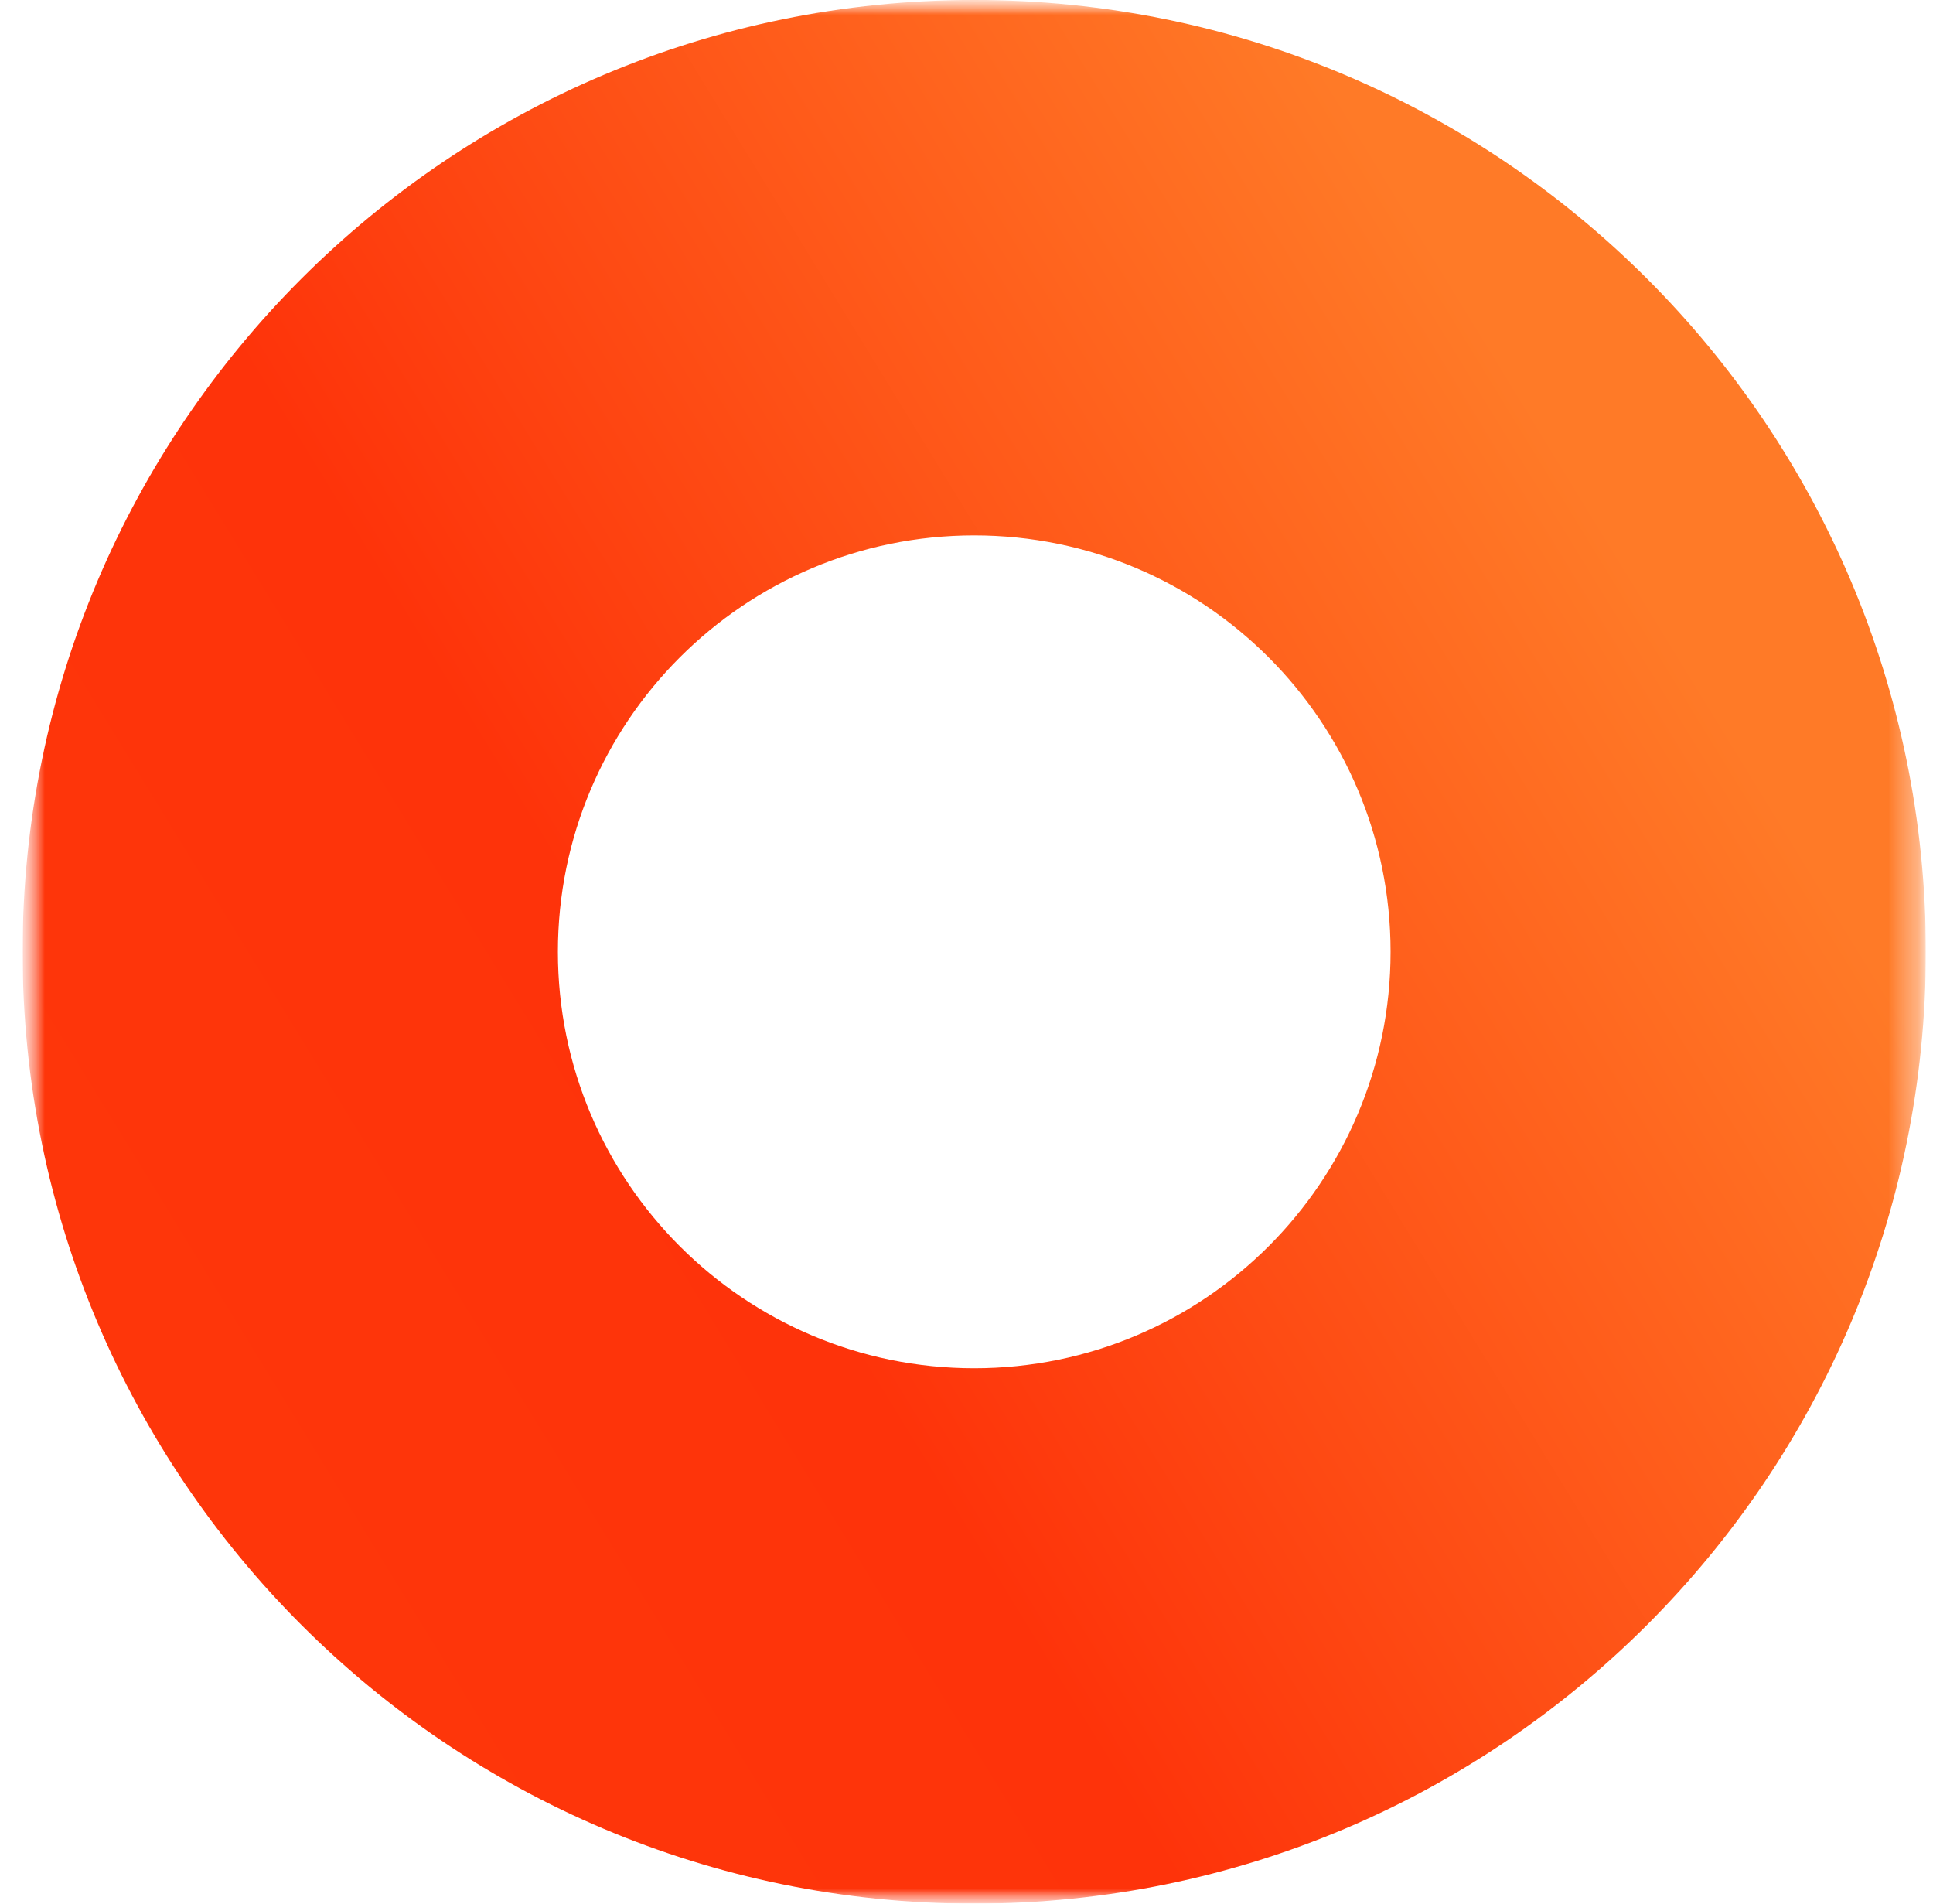 <?xml version="1.0" encoding="utf-8"?>
<svg xmlns="http://www.w3.org/2000/svg" width="65" height="64" viewBox="0 0 65 64" fill="none">
<g clip-path="url(#clip0_369_856)">
<mask id="mask0_369_856" style="mask-type:luminance" maskUnits="userSpaceOnUse" x="0" y="0" width="65" height="64">
<path d="M64.76 0H0.76V64H64.76V0Z" fill="white"/>
</mask>
<g mask="url(#mask0_369_856)">
<mask id="mask1_369_856" style="mask-type:luminance" maskUnits="userSpaceOnUse" x="0" y="0" width="65" height="64">
<path d="M64.76 0H0.76V64H64.76V0Z" fill="white"/>
</mask>
<g mask="url(#mask1_369_856)">
<path fill-rule="evenodd" clip-rule="evenodd" d="M32.76 64C50.433 64 64.76 49.673 64.76 32C64.76 14.327 50.433 0 32.76 0C15.087 0 0.76 14.327 0.76 32C0.76 49.673 15.087 64 32.76 64ZM32.76 46C40.492 46 46.76 39.732 46.76 32C46.76 24.268 40.492 18 32.76 18C25.028 18 18.76 24.268 18.76 32C18.76 39.732 25.028 46 32.76 46Z" fill="url(#paint0_linear_369_856)"/>
</g>
</g>
</g>
<defs>
<linearGradient id="paint0_linear_369_856" x1="-16.997" y1="62.613" x2="64.76" y2="12.486" gradientUnits="userSpaceOnUse">
<stop stop-color="#FE3A0B"/>
<stop offset="0.499" stop-color="#FE330A"/>
<stop offset="0.876" stop-color="#FF7A27"/>
</linearGradient>
<clipPath id="clip0_369_856">
<rect width="64" height="64" fill="white" transform="translate(0.76)"/>
</clipPath>
</defs>
</svg>
